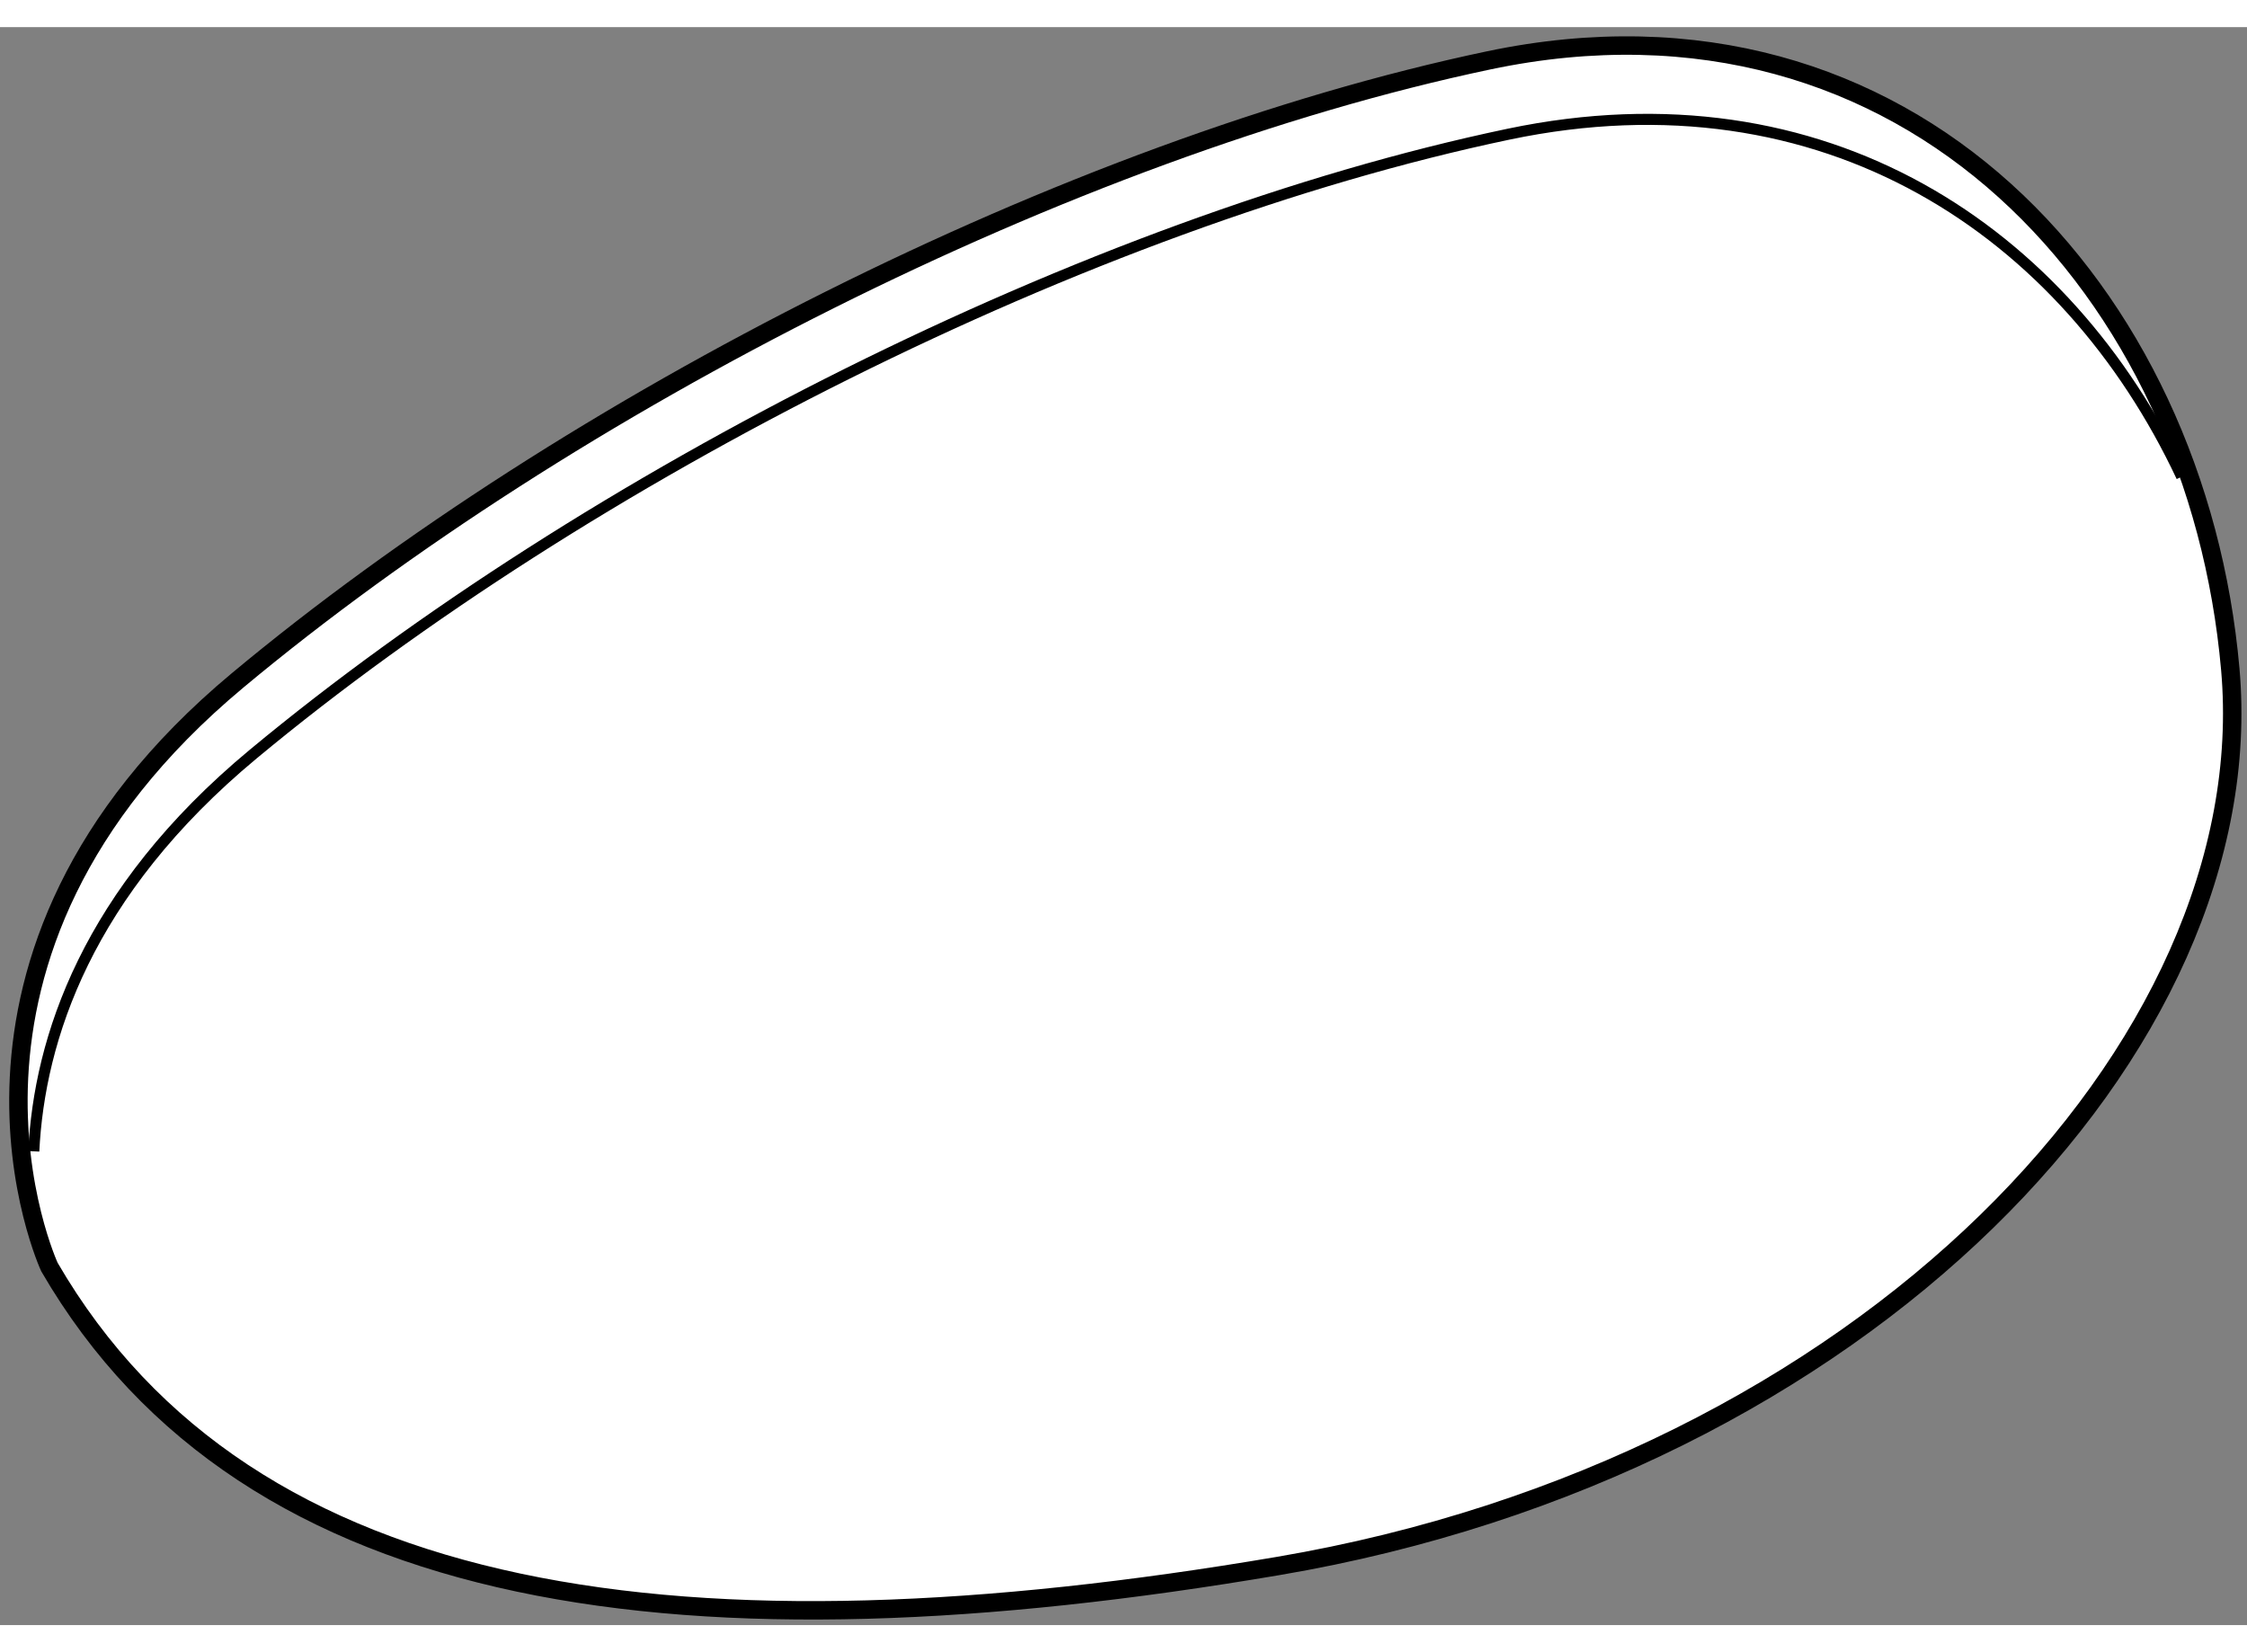 <?xml version="1.0" encoding="utf-8"?>
<!-- Generator: Adobe Illustrator 15.1.0, SVG Export Plug-In . SVG Version: 6.00 Build 0)  -->
<!DOCTYPE svg PUBLIC "-//W3C//DTD SVG 1.1//EN" "http://www.w3.org/Graphics/SVG/1.1/DTD/svg11.dtd">
<svg version="1.1" xmlns="http://www.w3.org/2000/svg" xmlns:xlink="http://www.w3.org/1999/xlink" x="0px" y="0px" width="244.8px"
	 height="180px" viewBox="5.311 41.916 60.941 43.338" enable-background="new 0 0 244.8 180" xml:space="preserve">
	
<rect x="5.311" y="41.916" width="60.941" height="43.338" fill="#808080" stroke="none"/>
	
<g><path fill="#FFFFFF" stroke="#000000" stroke-width="0.5" d="M6.652,75.544c0,0-3.903-8.406,5.104-15.912
				c9.007-7.506,22.519-14.412,33.927-16.814c11.41-2.401,19.215,6.306,20.116,16.513c0.901,10.208-9.908,21.618-25.821,24.32
				C24.066,86.354,12.057,84.852,6.652,75.544z"></path><path fill="none" stroke="#000000" stroke-width="0.3" d="M6.227,72.405c0.15-3.04,1.431-7.019,5.95-10.772
				c9.039-7.506,22.596-14.411,34.044-16.813c8.586-1.801,15.139,2.646,18.26,9.289"></path></g>


</svg>